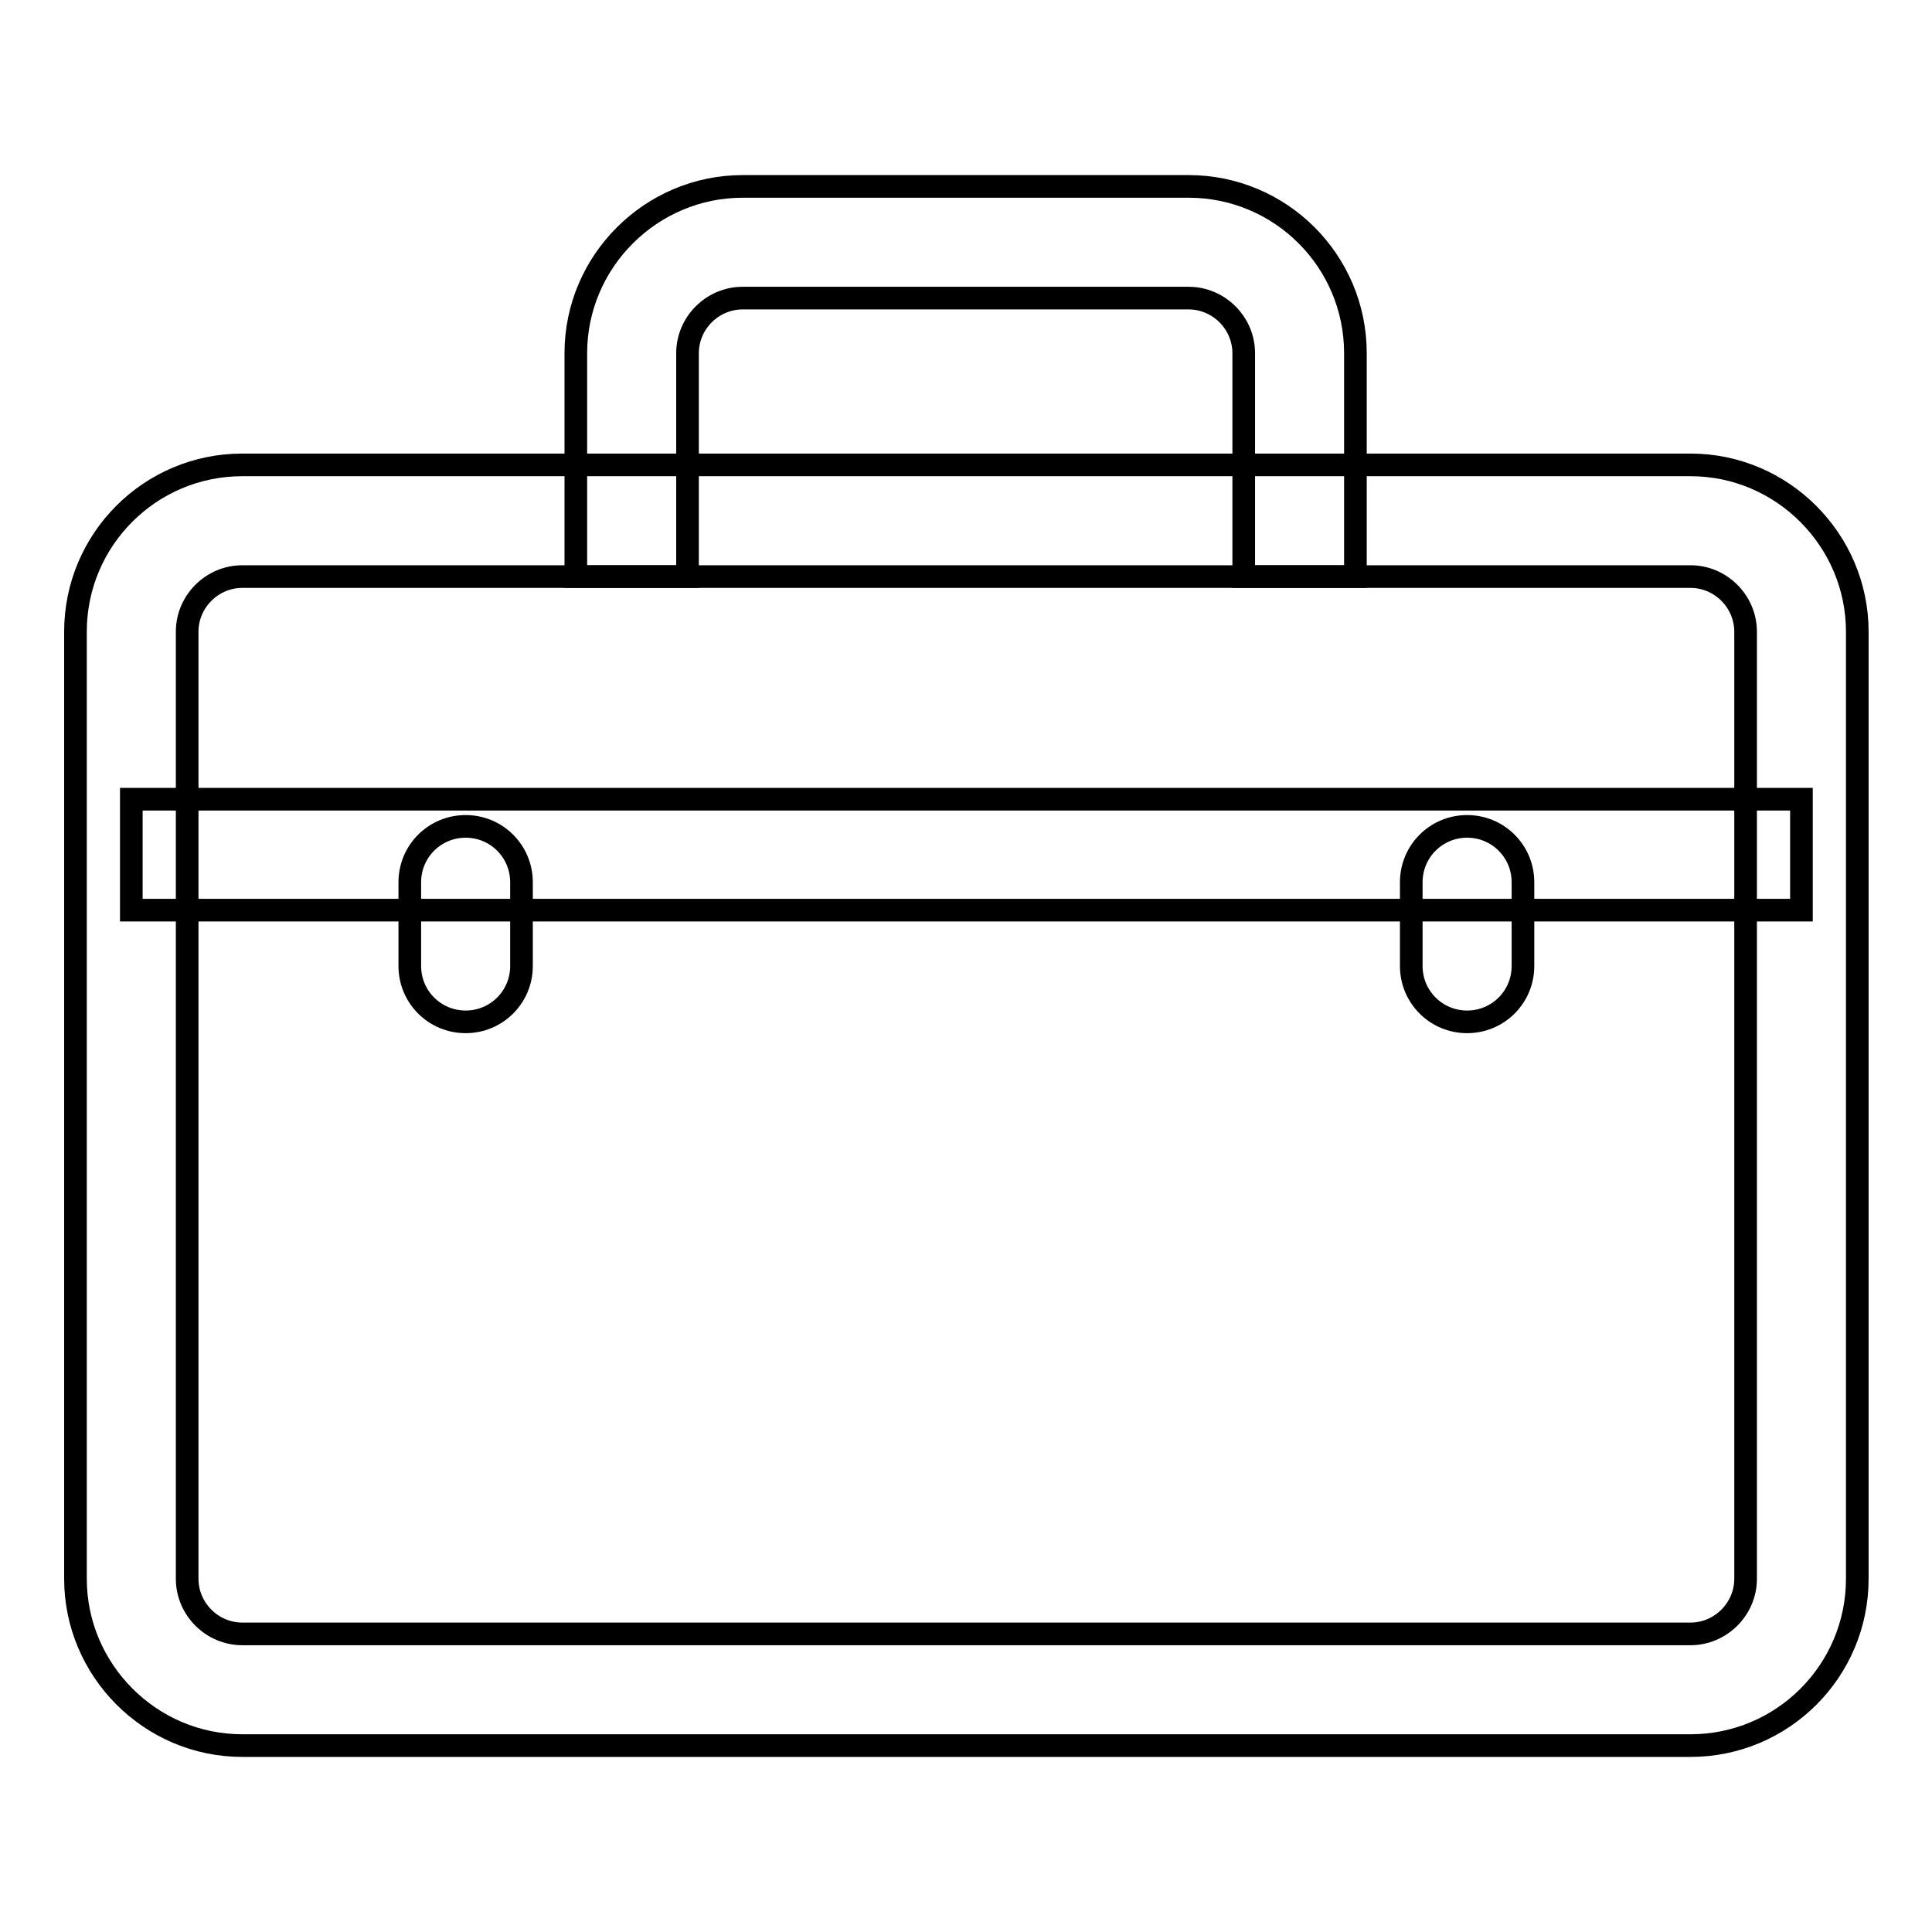 <?xml version="1.0" encoding="utf-8"?>
<!-- Svg Vector Icons : http://www.onlinewebfonts.com/icon -->
<!DOCTYPE svg PUBLIC "-//W3C//DTD SVG 1.1//EN" "http://www.w3.org/Graphics/SVG/1.1/DTD/svg11.dtd">
<svg version="1.1" xmlns="http://www.w3.org/2000/svg" xmlns:xlink="http://www.w3.org/1999/xlink" x="0px" y="0px" viewBox="0 0 256 256" enable-background="new 0 0 256 256" xml:space="preserve">
<g><g><path stroke-width="3" fill-opacity="0" stroke="#000000"  d="M24.8,83.7c0-4,3.3-7.3,7.3-7.3H224c4,0,7.3,3.3,7.3,7.3v125.5c0,4-3.3,7.3-7.3,7.3H32.1c-4,0-7.3-3.3-7.3-7.3L24.8,83.7L24.8,83.7L24.8,83.7z M10,83.7v125.5c0,12.1,9.9,22.1,22.1,22.1h191.9c12.2,0,22.1-9.9,22.1-22.1V83.7c0-12.1-9.9-22.1-22.1-22.1H32.1C19.9,61.6,10,71.5,10,83.7L10,83.7L10,83.7z"/><path stroke-width="3" fill-opacity="0" stroke="#000000"  d="M91.1,76.4V46.8c0-4,3.3-7.3,7.3-7.3h59.1c4,0,7.3,3.3,7.3,7.3v29.6h14.8V46.8c0-12.2-9.9-22.1-22.1-22.1H98.4c-12.1,0-22.1,9.9-22.1,22.1v29.6H91.1L91.1,76.4L91.1,76.4z"/><path stroke-width="3" fill-opacity="0" stroke="#000000"  d="M231.2,105.9H24.8h-7.4v14.7h7.4h206.5h7.4v-14.7H231.2L231.2,105.9L231.2,105.9z"/><path stroke-width="3" fill-opacity="0" stroke="#000000"  d="M54.3,116.9V128c0,4.1,3.3,7.4,7.4,7.4c4.1,0,7.4-3.3,7.4-7.4v-11.1c0-4.1-3.3-7.4-7.4-7.4C57.6,109.5,54.3,112.8,54.3,116.9L54.3,116.9L54.3,116.9z"/><path stroke-width="3" fill-opacity="0" stroke="#000000"  d="M187,116.9V128c0,4.1,3.3,7.4,7.4,7.4s7.4-3.3,7.4-7.4v-11.1c0-4.1-3.3-7.4-7.4-7.4C190.3,109.5,187,112.8,187,116.9L187,116.9L187,116.9z"/></g></g>
</svg>
